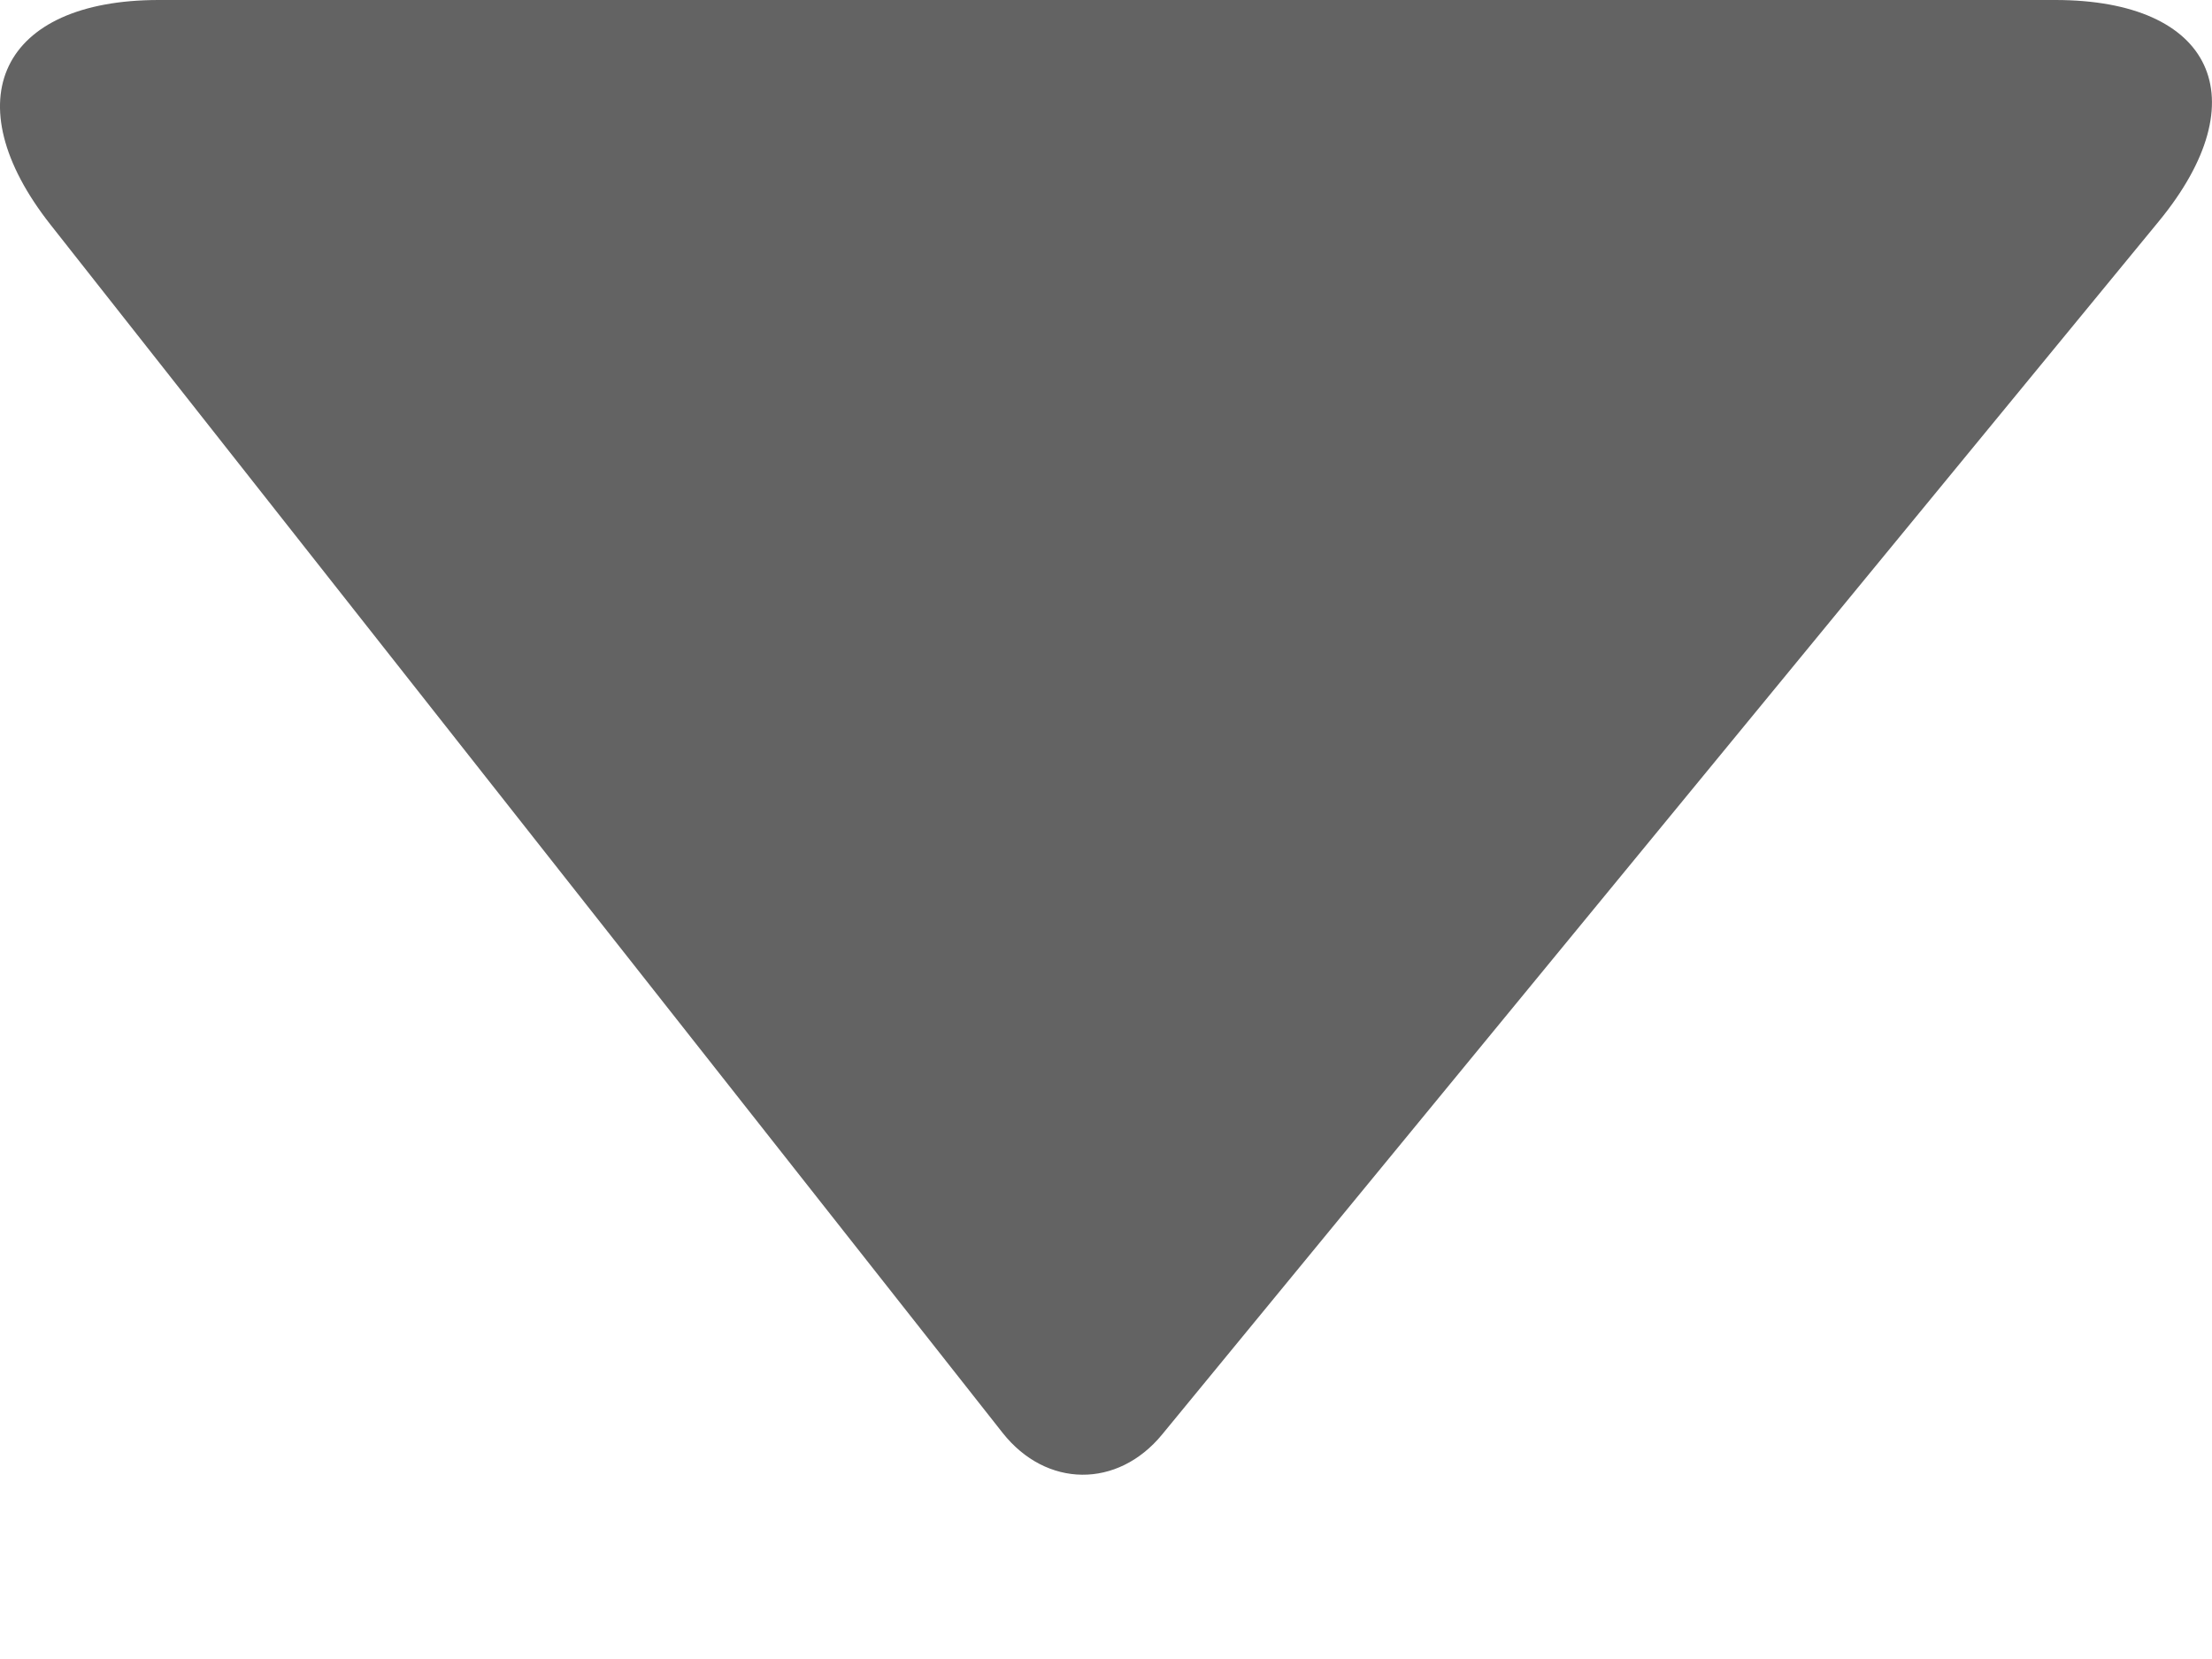 <svg width="8" height="6" viewBox="0 0 8 6" fill="none" xmlns="http://www.w3.org/2000/svg">
<path fill-rule="evenodd" clip-rule="evenodd" d="M7.433 0C8.004 0 8.171 0.358 7.808 0.8L4.203 5.188C4.042 5.384 3.784 5.382 3.626 5.182L0.183 0.813C-0.171 0.364 0.004 0 0.574 0H7.433Z" fill="#636363"/>
</svg>
